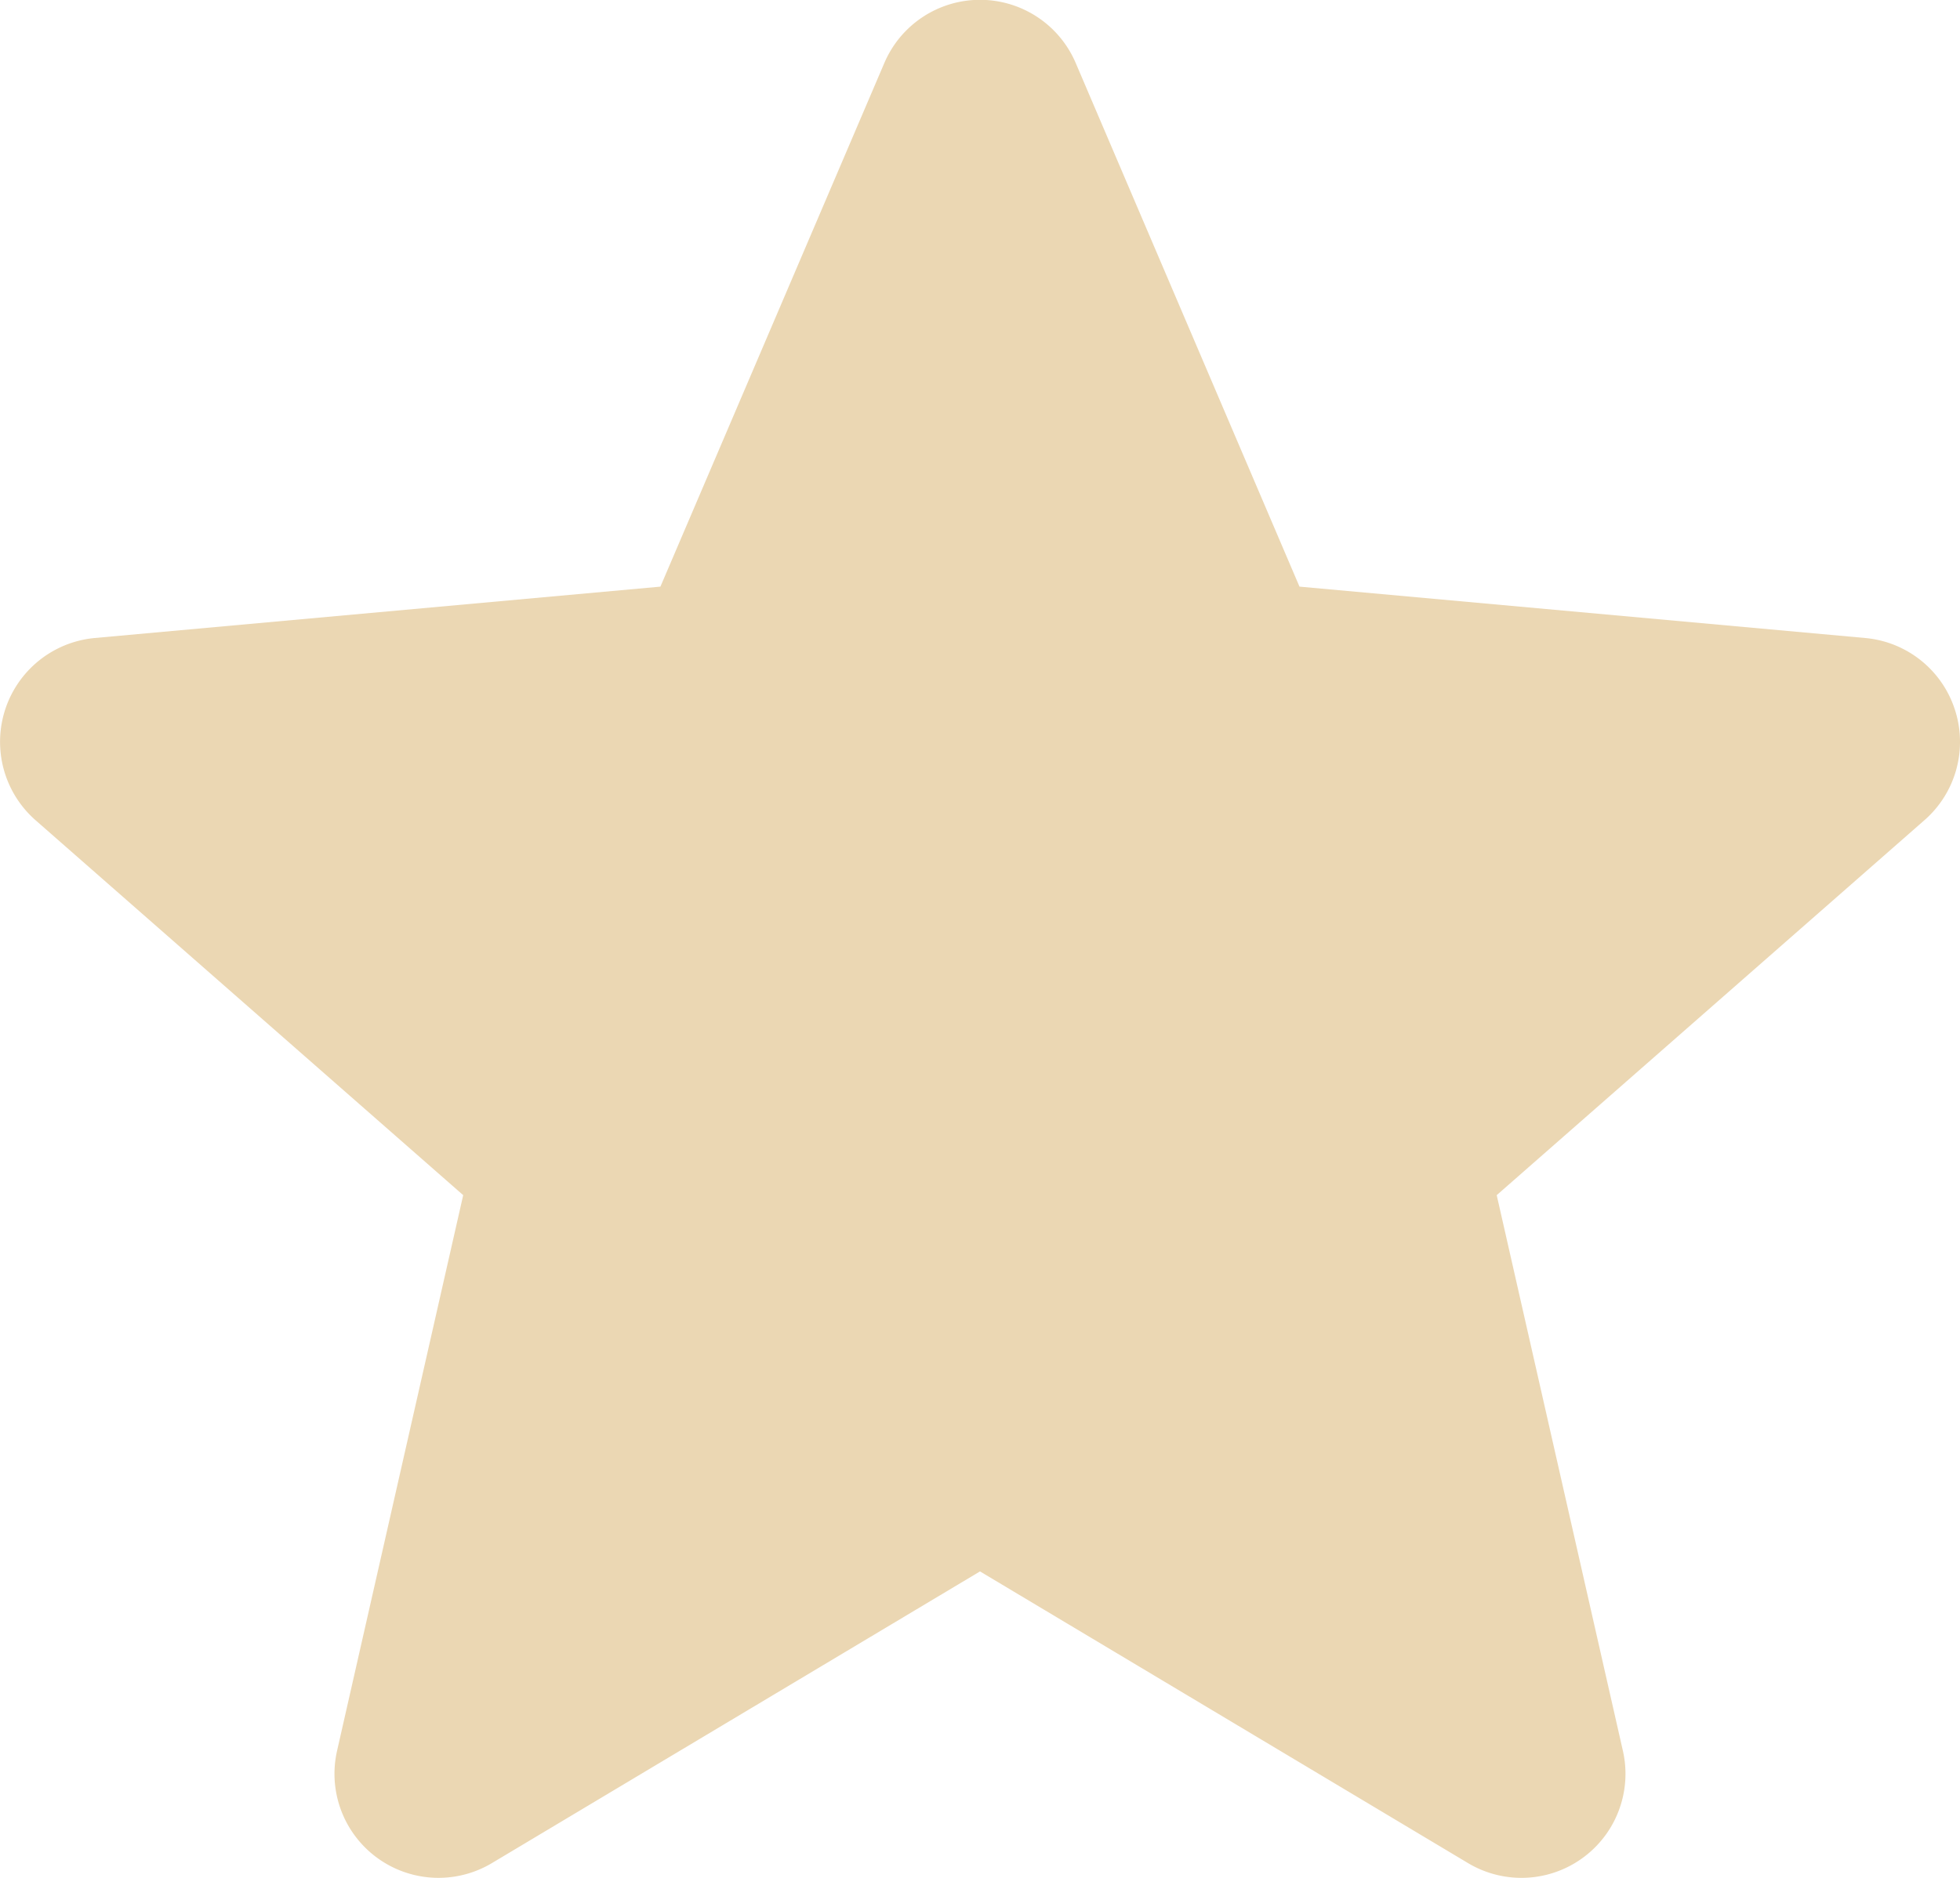 <?xml version="1.0" encoding="UTF-8"?>
<svg xmlns="http://www.w3.org/2000/svg" width="43.33" height="41.524" viewBox="0 0 43.33 41.524">
  <path id="star_1828884" d="M43.217,16.184A2.3,2.3,0,0,0,41.234,14.6L28.728,13.464,23.783,1.89a2.3,2.3,0,0,0-4.235,0L14.6,13.464,2.094,14.6A2.306,2.306,0,0,0,.787,18.63l9.453,8.29L7.453,39.2a2.3,2.3,0,0,0,3.425,2.488L21.665,35.24l10.784,6.447A2.3,2.3,0,0,0,35.876,39.2L33.088,26.92l9.453-8.289A2.3,2.3,0,0,0,43.217,16.184Zm0,0" transform="translate(0 -0.492)" fill="#ebd7b3"></path>
</svg>
